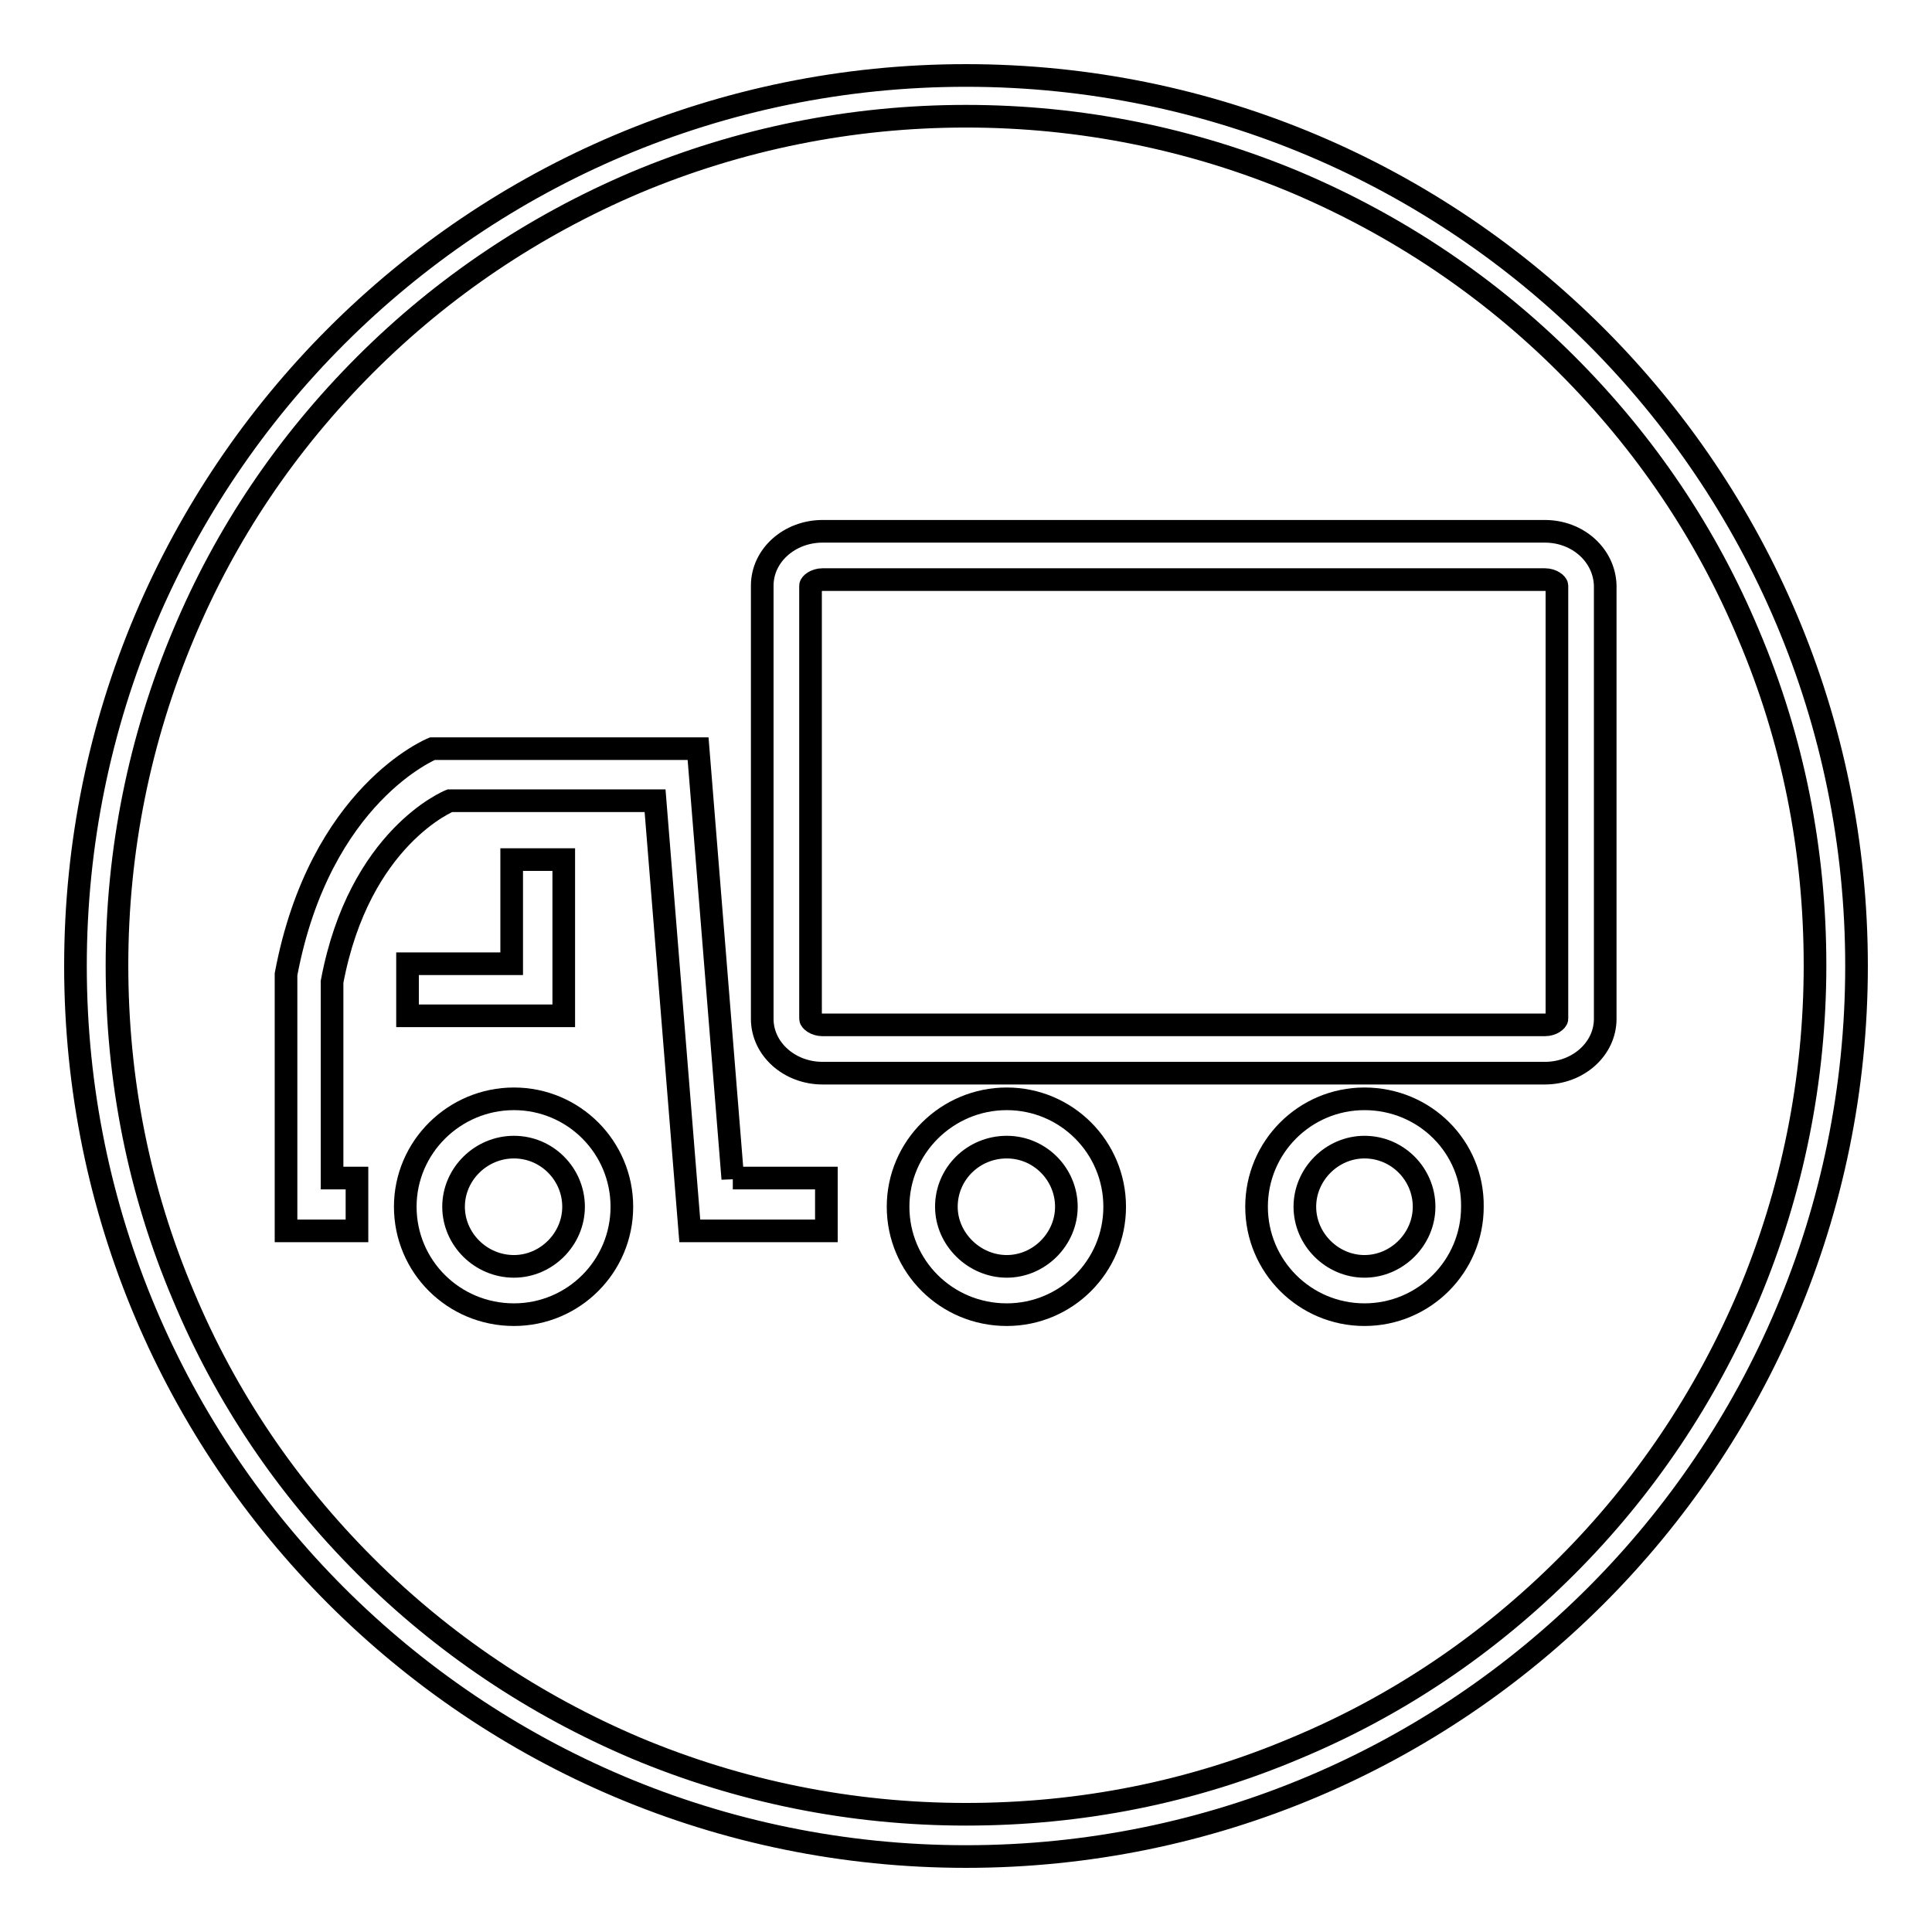 <?xml version="1.0" encoding="utf-8"?>
<!-- Svg Vector Icons : http://www.onlinewebfonts.com/icon -->
<!DOCTYPE svg PUBLIC "-//W3C//DTD SVG 1.1//EN" "http://www.w3.org/Graphics/SVG/1.1/DTD/svg11.dtd">
<svg version="1.1" xmlns="http://www.w3.org/2000/svg" xmlns:xlink="http://www.w3.org/1999/xlink" x="0px" y="0px" viewBox="0 0 256 256" enable-background="new 0 0 256 256" xml:space="preserve">
<g><g><path stroke-width="3" fill-opacity="0" stroke="#000000"  d="M128,15.4c15.2,0,30,3,43.8,8.8c13.4,5.7,25.5,13.8,35.8,24.1c10.4,10.4,18.5,22.4,24.1,35.8c5.9,13.9,8.8,28.6,8.8,43.8s-3,30-8.8,43.8c-5.7,13.4-13.8,25.5-24.1,35.8c-10.4,10.4-22.4,18.5-35.8,24.1c-13.9,5.9-28.6,8.8-43.8,8.8c-15.2,0-30-3-43.8-8.8c-13.4-5.7-25.5-13.8-35.8-24.1c-10.4-10.4-18.5-22.4-24.1-35.8c-5.9-13.9-8.8-28.6-8.8-43.8c0-15.2,3-30,8.8-43.8C29.9,70.7,38,58.7,48.4,48.3C58.7,38,70.8,29.9,84.2,24.2C98,18.4,112.8,15.4,128,15.4 M128,10C62.8,10,10,62.8,10,128c0,65.2,52.8,118,118,118c65.2,0,118-52.8,118-118C246,62.8,193.2,10,128,10L128,10z"/><path stroke-width="3" fill-opacity="0" stroke="#000000"  d="M173.4,157.1"/><path stroke-width="3" fill-opacity="0" stroke="#000000"  d="M133.4,152c4.4,0,7.9,3.6,7.9,7.9s-3.6,7.9-7.9,7.9s-8-3.6-8-7.9C125.4,155.5,129,152,133.4,152 M133.4,145.6c-7.9,0-14.4,6.4-14.4,14.3s6.4,14.3,14.4,14.3c7.9,0,14.3-6.4,14.3-14.3S141.3,145.6,133.4,145.6L133.4,145.6z"/><path stroke-width="3" fill-opacity="0" stroke="#000000"  d="M68.1,152c4.4,0,7.9,3.6,7.9,7.9s-3.6,7.9-7.9,7.9c-4.4,0-8-3.6-8-7.9S63.7,152,68.1,152 M68.1,145.6c-7.9,0-14.4,6.4-14.4,14.3s6.4,14.3,14.4,14.3c7.9,0,14.3-6.4,14.3-14.3S76,145.6,68.1,145.6L68.1,145.6z"/><path stroke-width="3" fill-opacity="0" stroke="#000000"  d="M180.8,152c4.4,0,7.9,3.6,7.9,7.9s-3.6,7.9-7.9,7.9s-7.9-3.6-7.9-7.9S176.5,152,180.8,152 M180.8,145.6c-7.9,0-14.3,6.4-14.3,14.3s6.4,14.3,14.3,14.3c7.9,0,14.3-6.4,14.3-14.3C195.2,152,188.8,145.6,180.8,145.6L180.8,145.6z"/><path stroke-width="3" fill-opacity="0" stroke="#000000"  d="M97.1,156.2l-4.6-57H57.3c0,0-14.9,6-19.4,29.9v34h9.4v-7h-3.3v-26c3.6-19.2,15.6-24,15.6-24h27.2l4.6,57h1.1h5.2h11.8v-7H97.1L97.1,156.2z"/><path stroke-width="3" fill-opacity="0" stroke="#000000"  d="M67.8,113.9v13.8H54v6.9h13.8h6.9v-6.9v-13.8H67.8L67.8,113.9z"/><path stroke-width="3" fill-opacity="0" stroke="#000000"  d="M204.7,76.8c1,0,1.6,0.6,1.6,0.8V135c0,0.2-0.6,0.8-1.6,0.8H109c-1,0-1.6-0.6-1.6-0.8V77.6c0-0.2,0.6-0.8,1.6-0.8H204.7 M204.7,70.4H109c-4.4,0-8,3.2-8,7.2V135c0,4,3.6,7.2,8,7.2h95.7c4.4,0,8-3.2,8-7.2V77.6C212.6,73.6,209.1,70.4,204.7,70.4L204.7,70.4z"/></g></g>
</svg>